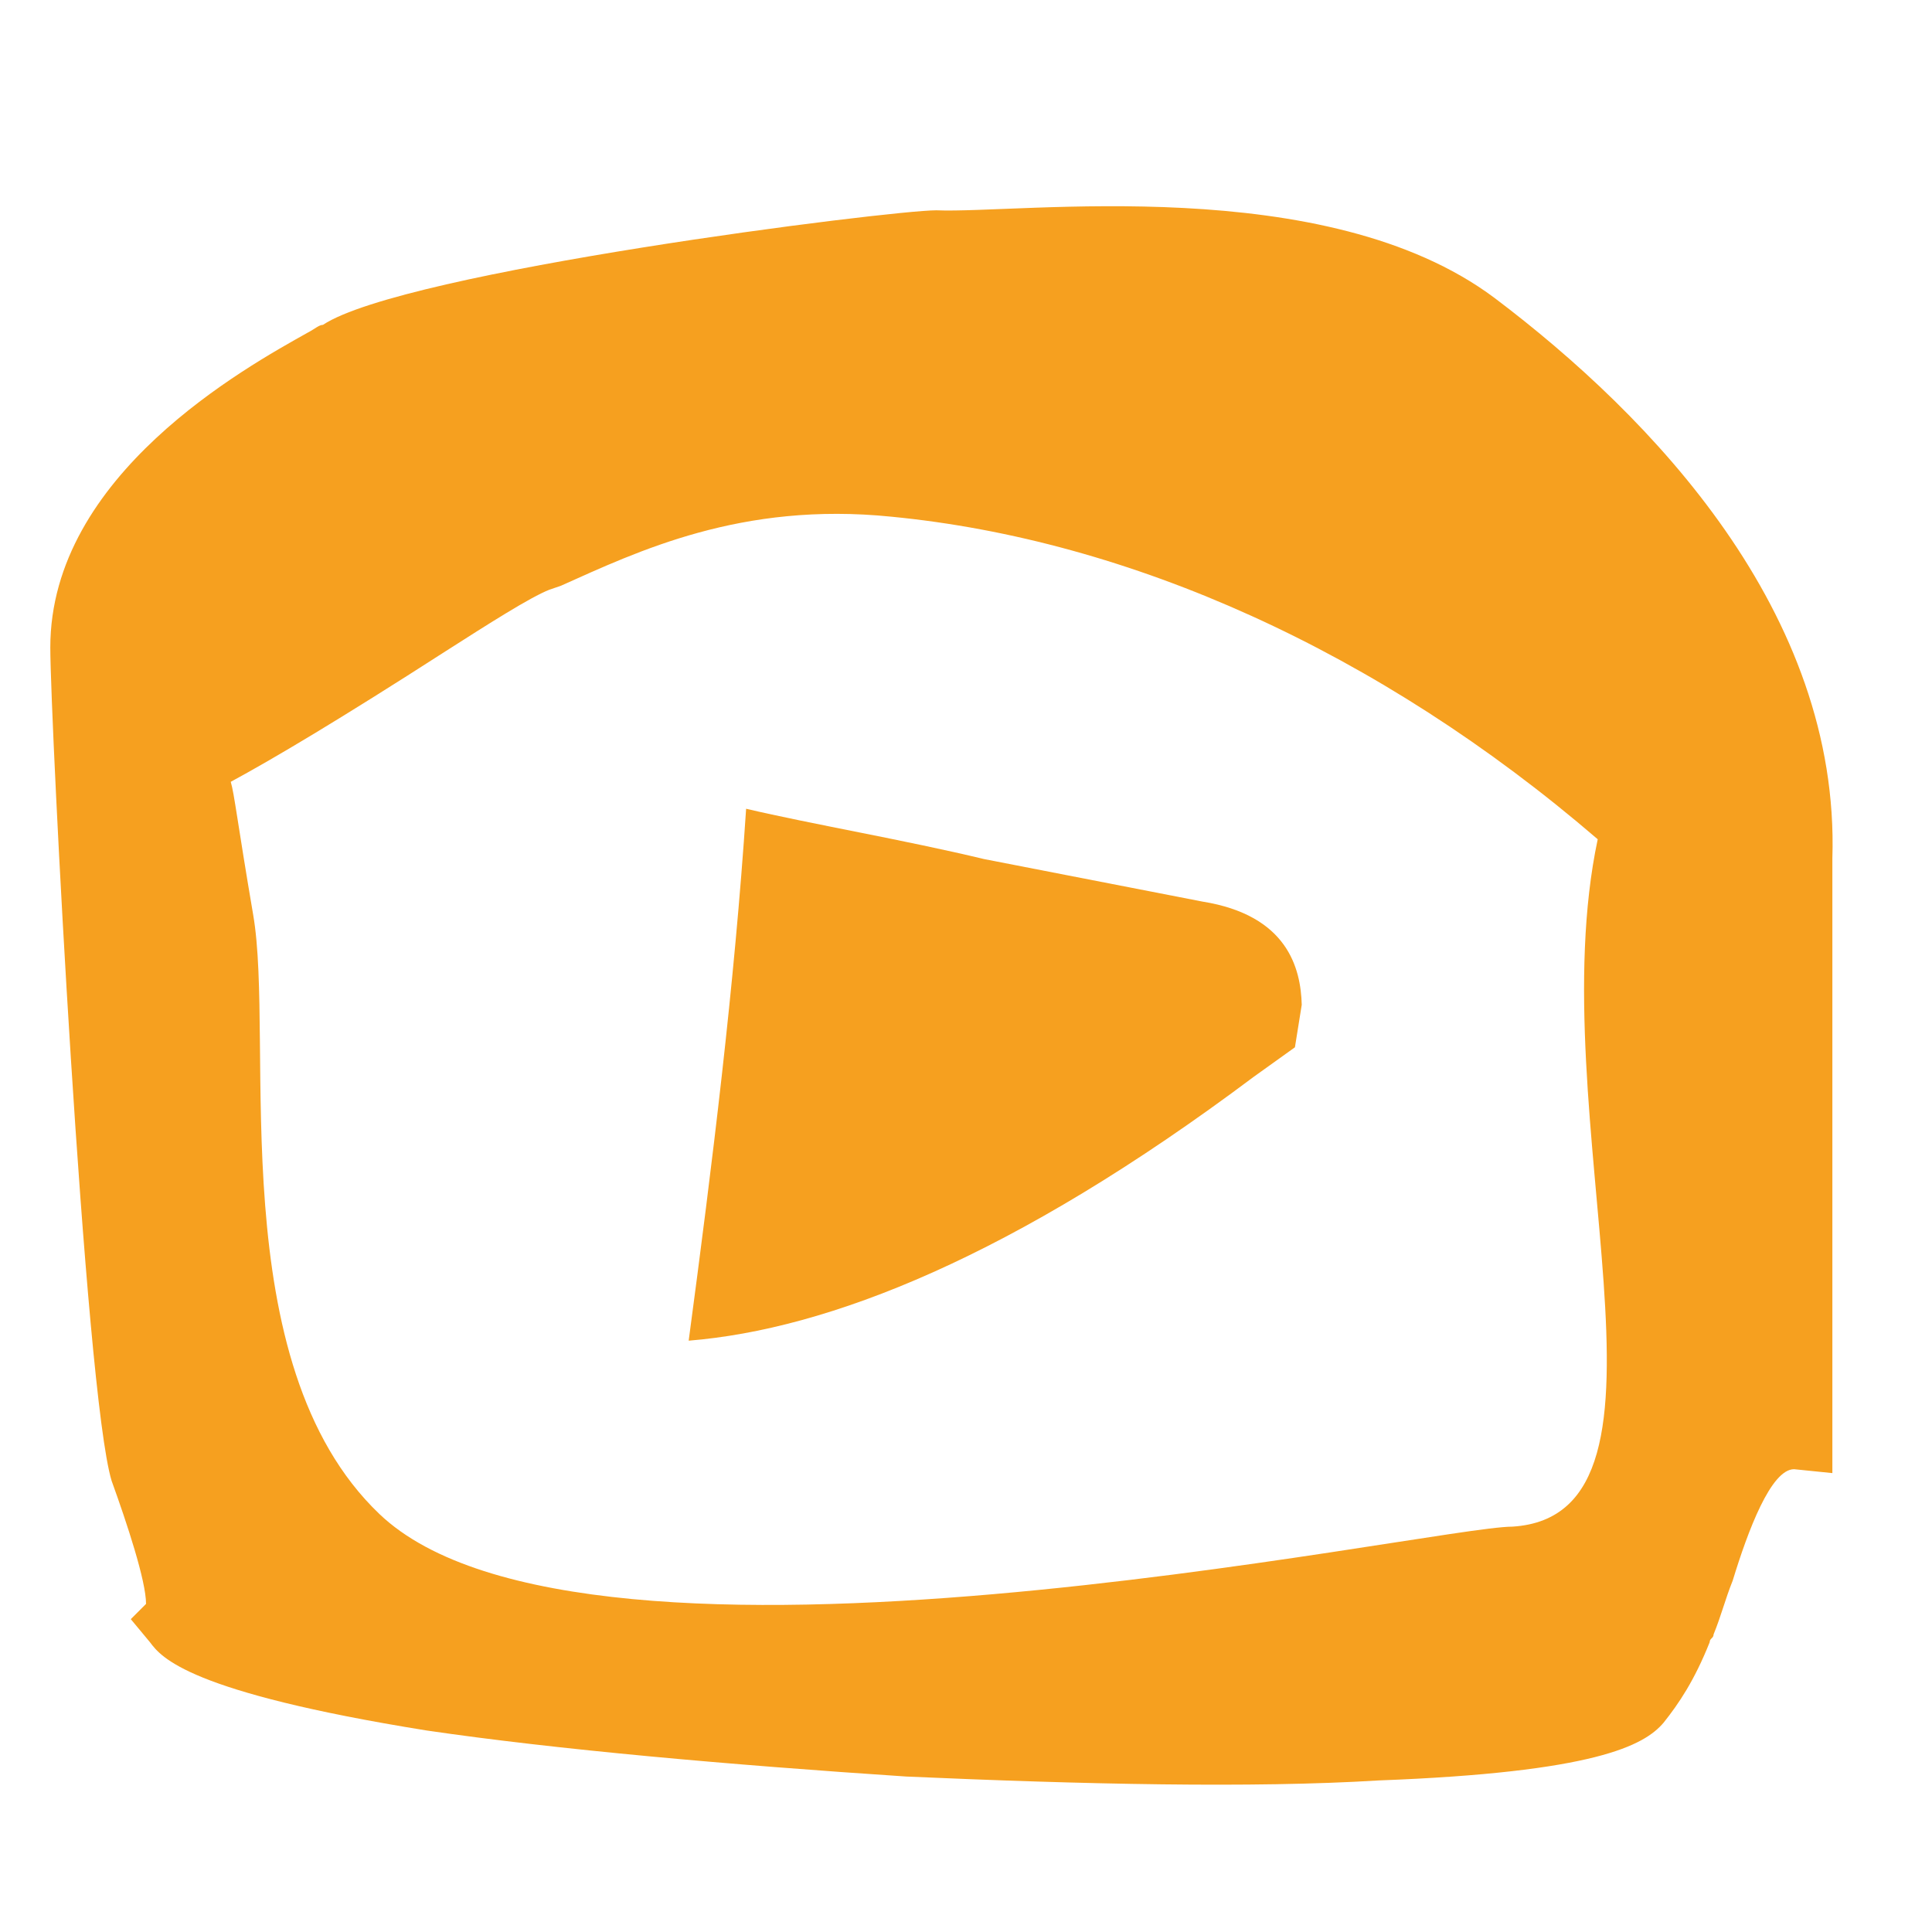 <?xml version="1.0" encoding="utf-8"?>
<!-- Generator: Adobe Illustrator 19.2.1, SVG Export Plug-In . SVG Version: 6.00 Build 0)  -->
<svg version="1.1" id="Vrstva_1" xmlns="http://www.w3.org/2000/svg" xmlns:xlink="http://www.w3.org/1999/xlink" x="0px" y="0px"
	 viewBox="0 0 595.3 595.3" style="enable-background:new 0 0 595.3 595.3;" xml:space="preserve">
<style type="text/css">
	.st0{fill:#F6A01F;}
</style>
<path class="st0" d="M512.6,530.8L512.6,530.8c4.7-5.9,9.5-13,14.2-24.8c0-1.2,1.2-1.2,1.2-2.4c2.4-5.9,3.5-10.6,5.9-16.6
	c4.7-15.4,11.8-34.3,18.9-34.3l11.8,1.2V264.5C567,188.8,509,128.4,460.5,91.8c-52.1-39-145.9-25.9-172-27
	c-14.2,0-164.1,18.8-189,35.3c-1.2,0-2.4,1.2-4.7,2.4c-18.9,10.6-79.3,43.8-79.3,97l0,0c0,22.5,10.6,229.6,18.9,256.8
	c4.7,13,10.6,30.8,10.6,37.9l-4.7,4.7l5.9,7.1c3.5,4.7,11.8,15.4,85.2,27.2c40.2,5.9,93.5,10.6,147.9,14.2
	c54.4,2.4,106.5,3.6,145.5,1.2C491.3,546.1,506.6,537.9,512.6,530.8z M137.4,200.6c13-8.3,26-16.6,31.9-18.9l3.5-1.2
	c23.7-10.6,55.6-26,101.8-21.3c73.4,7.1,150.3,41.4,217.7,99.4l0,0C474.2,343.7,524,466.8,466,470.4c-24.8,0-285.5,56.8-349.1-3.9
	c-48.8-46.6-32.1-145.5-38.9-184.7c-4.8-28.1-5.8-37.3-6.9-40.9C84.2,233.8,104.3,221.9,137.4,200.6z"/>
<path class="st0" d="M370.5,277.8l-67.3-13.1c-24.1-5.8-53.3-10.8-73.3-15.5c-3.6,54.6-10.4,109.2-17.7,163.9
	c42.9-3.5,99.8-25.6,174.1-81.3l12.7-9.1l2.1-13.1C400.8,298.3,396.7,282,370.5,277.8z"/>
</svg>
